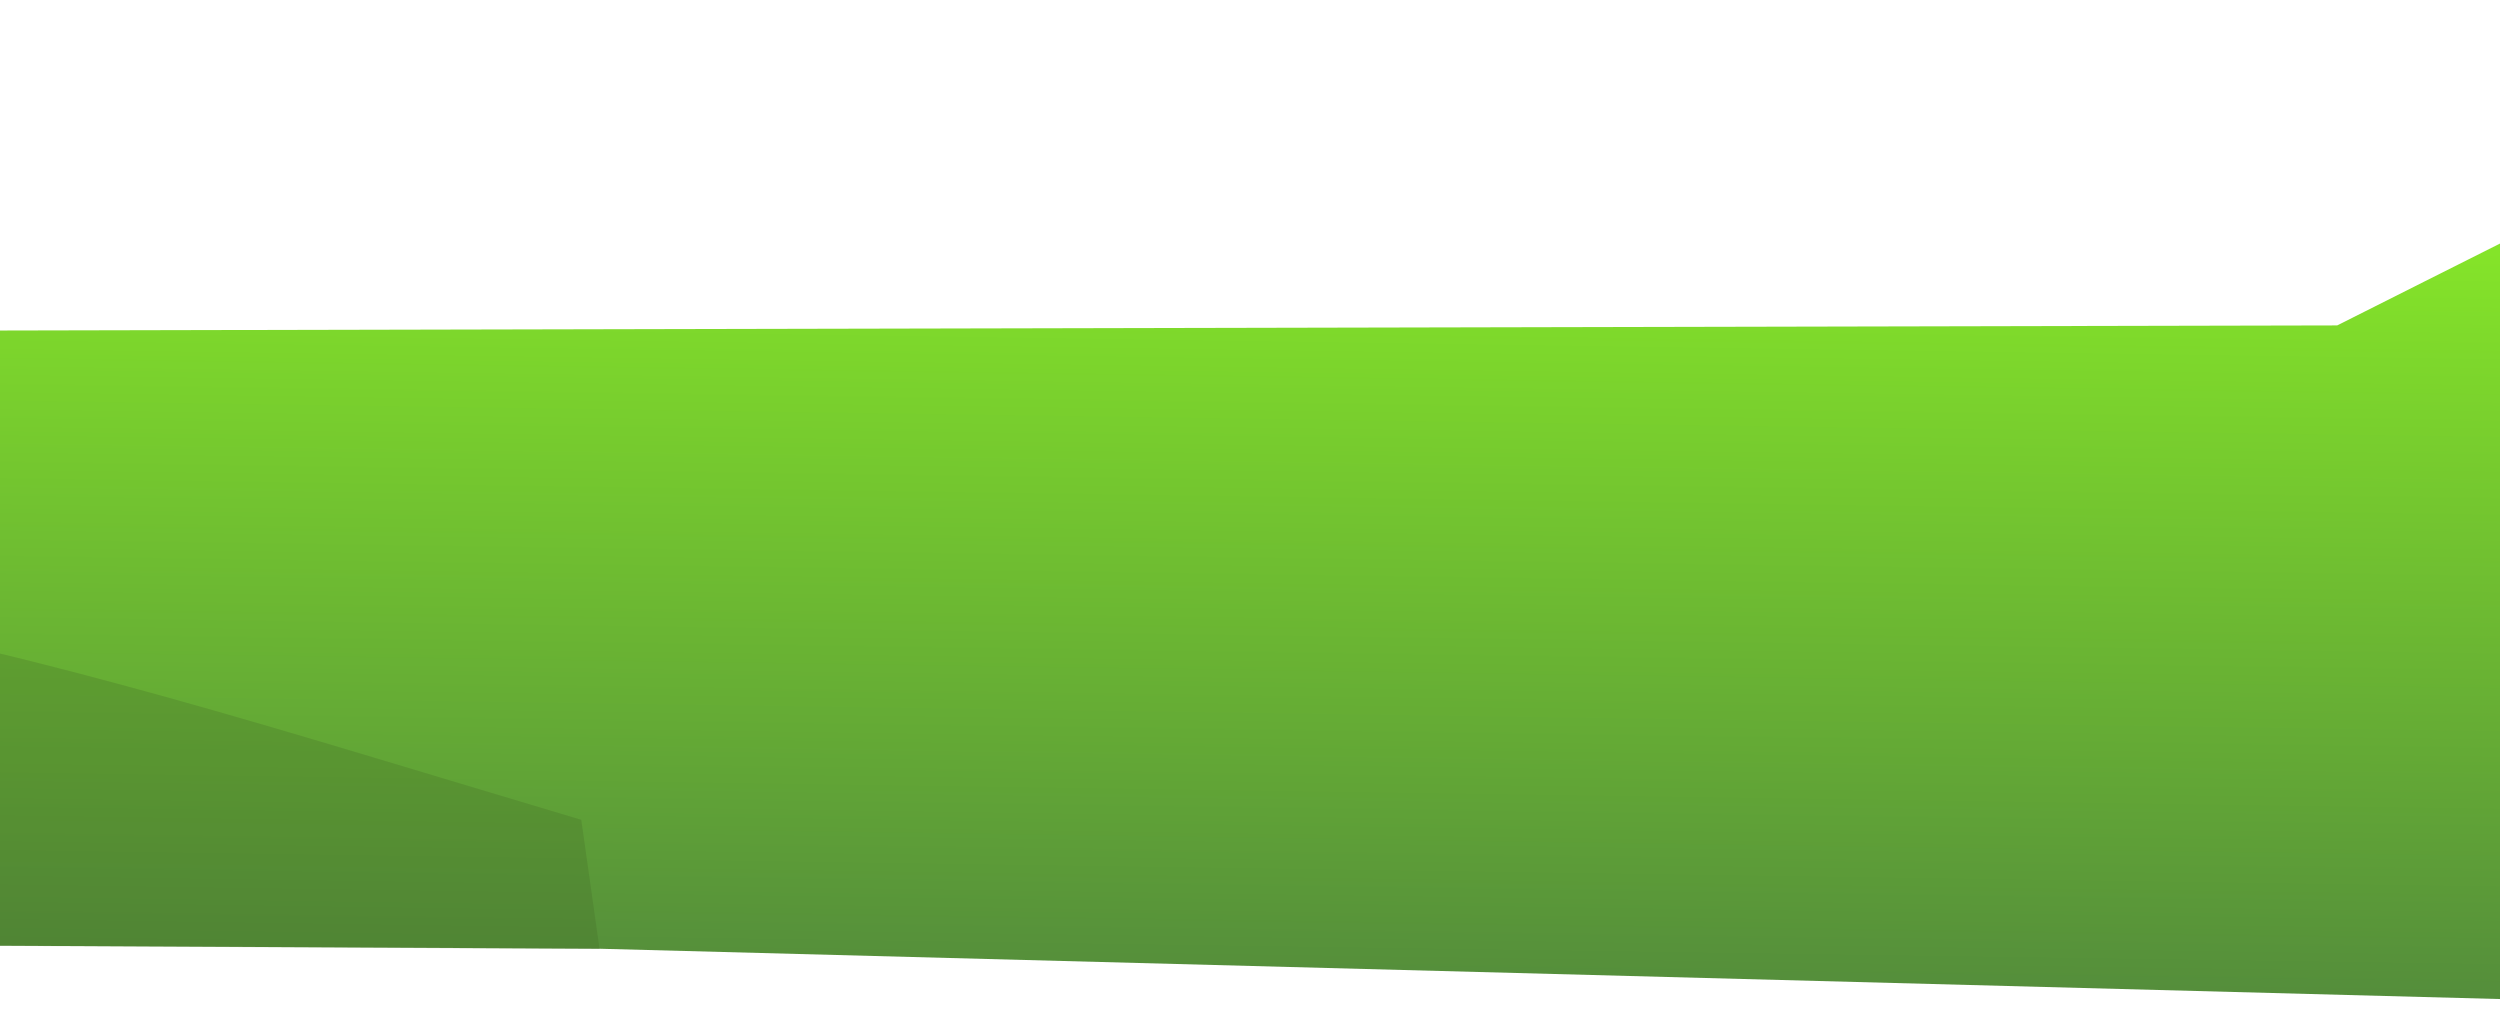 <svg width="360" height="148" viewBox="0 0 360 148" fill="none" xmlns="http://www.w3.org/2000/svg">
<path fill-rule="evenodd" clip-rule="evenodd" d="M561.032 8.069L559.017 58.068L557.674 91.378L557.536 94.826L627 147.153L449.783 146.239L86.358 136.619L-527.072 133.515L-528.071 87.585L-530 0L-281.614 23.551L-265.13 25.12L-135.4 37.413L-127.546 38.155L-27.32 47.654L336.553 46.861L340.428 44.913L349.161 40.517L368.038 31.034L543.55 10.155H544.032H544.187L561.032 8.069Z" fill="url(#paint0_linear_28_7)"/>
<g style="mix-blend-mode:multiply" opacity="0.25">
<path fill-rule="evenodd" clip-rule="evenodd" d="M86.341 136.653L-527.072 133.515L-528.071 87.585L-530 0L-281.614 23.551L-517.203 10.069L-354.592 38.534L-468.752 33.258C-468.752 33.258 -386.714 63.447 -212.718 70.689C-38.722 77.93 -5.807 91.378 83.706 118.05L86.341 136.653Z" fill="#416424"/>
</g>
<defs>
<linearGradient id="paint0_linear_28_7" x1="47.535" y1="139.86" x2="49.296" y2="19.241" gradientUnits="userSpaceOnUse">
<stop stop-color="#548D3B"/>
<stop offset="1" stop-color="#8AEE27"/>
</linearGradient>
</defs>
</svg>
